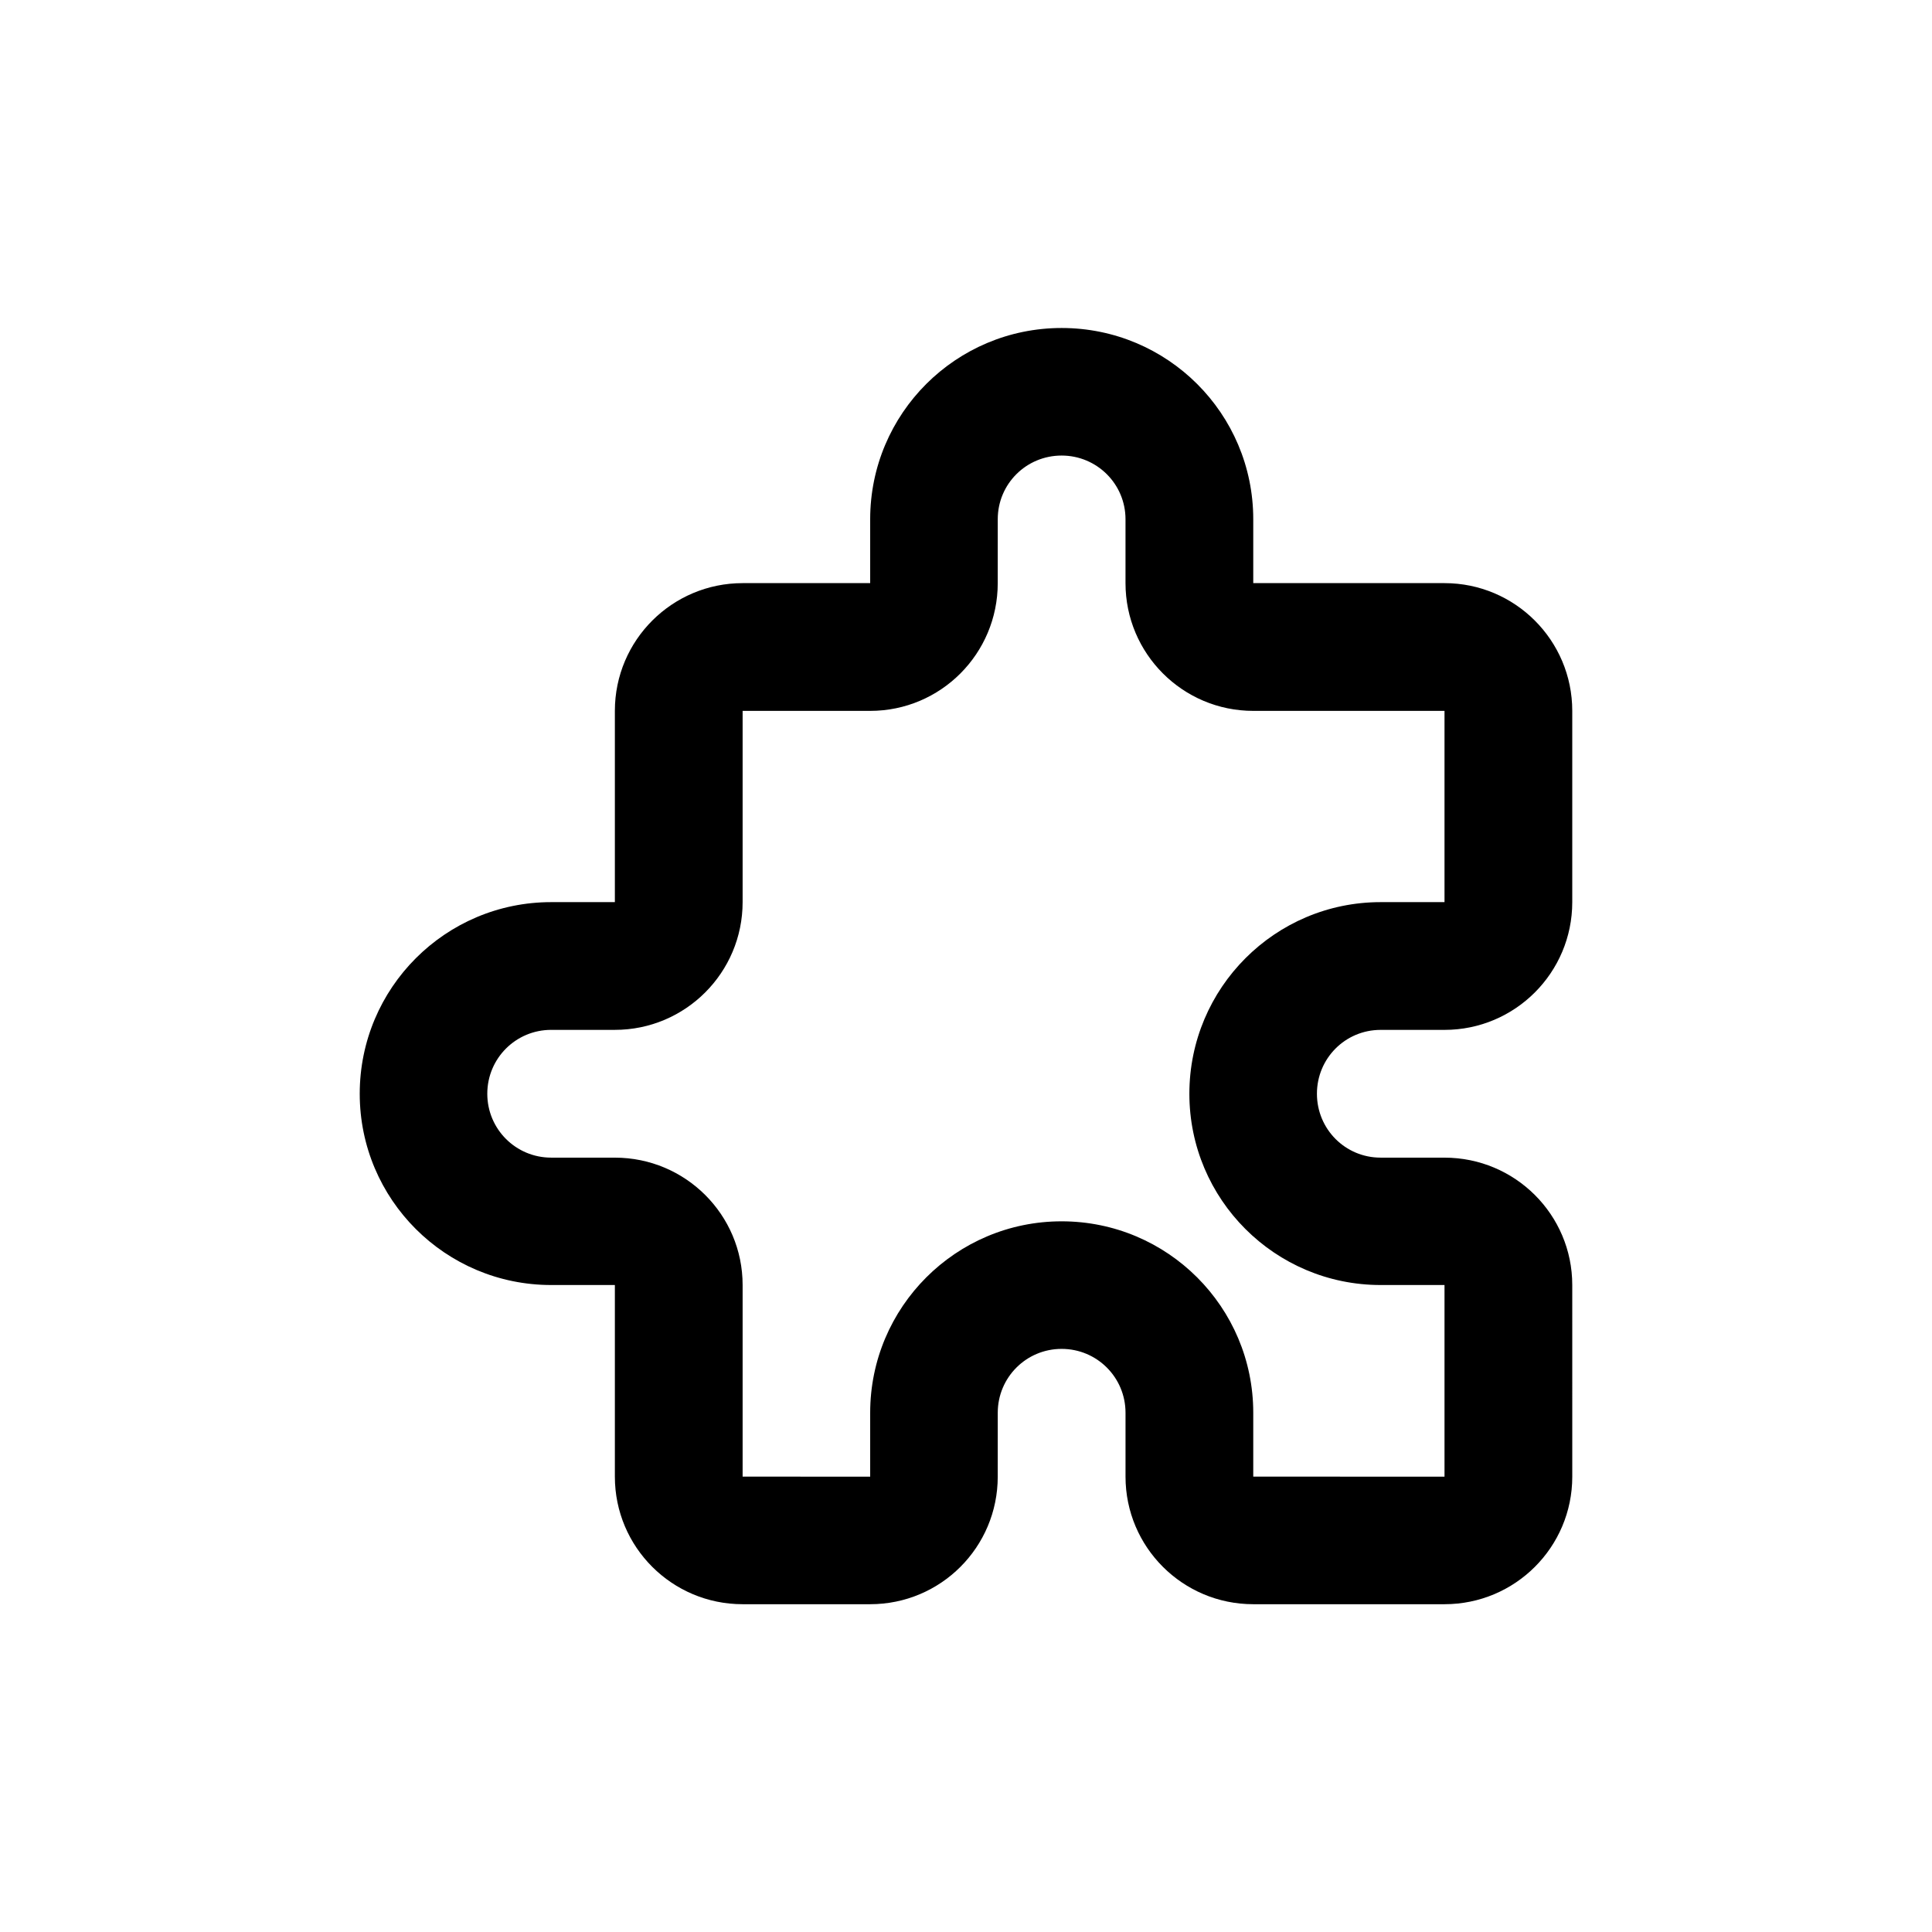 <?xml version="1.0" encoding="UTF-8"?>
<!-- Uploaded to: ICON Repo, www.iconrepo.com, Generator: ICON Repo Mixer Tools -->
<svg fill="#000000" width="800px" height="800px" version="1.1" viewBox="144 144 512 512" xmlns="http://www.w3.org/2000/svg">
 <path d="m509.88 416.93h16.93c18.691 0 33.855-15.164 33.855-33.855v-50.684c0-18.691-15.164-33.855-33.855-33.855h-50.684v-16.93c0-28.012-22.723-50.684-50.785-50.684-28.012 0-50.734 22.672-50.734 50.684v16.93h-33.805c-18.59 0-33.855 15.062-33.855 33.855v50.684h-16.879c-28.012 0-50.734 22.723-50.734 50.785 0 28.012 22.723 50.684 50.734 50.684h16.879v50.785c0 18.691 15.164 33.805 33.855 33.805h33.805c18.691 0 33.805-15.113 33.805-33.805l0.004-16.93c0-9.371 7.559-16.93 16.93-16.93s16.93 7.559 16.93 16.93v16.93c0 18.691 15.164 33.805 33.855 33.805h50.684c18.691 0 33.855-15.113 33.855-33.805l-0.004-50.785c0-18.641-15.164-33.754-33.855-33.754l-16.93-0.004c-9.371 0-16.879-7.559-16.879-16.93 0-9.367 7.508-16.926 16.879-16.926zm0 67.613h16.93v50.785l-50.684-0.004v-16.926c0-28.012-22.723-50.734-50.785-50.734-28.012 0-50.734 22.723-50.734 50.734v16.93l-33.805-0.004v-50.781c0-18.641-15.164-33.754-33.855-33.754l-16.879-0.004c-9.371 0-16.93-7.559-16.93-16.93 0-9.371 7.559-16.93 16.93-16.93h16.879c18.691 0 33.855-15.164 33.855-33.855v-50.68h33.805c18.691 0 33.805-15.164 33.805-33.855l0.004-16.93c0-9.371 7.559-16.879 16.93-16.879 9.367 0.004 16.926 7.559 16.926 16.879v16.93c0 18.691 15.164 33.855 33.855 33.855h50.684v50.684h-16.93c-27.961 0-50.684 22.723-50.684 50.785 0 28.012 22.723 50.684 50.684 50.684z"/>
</svg>